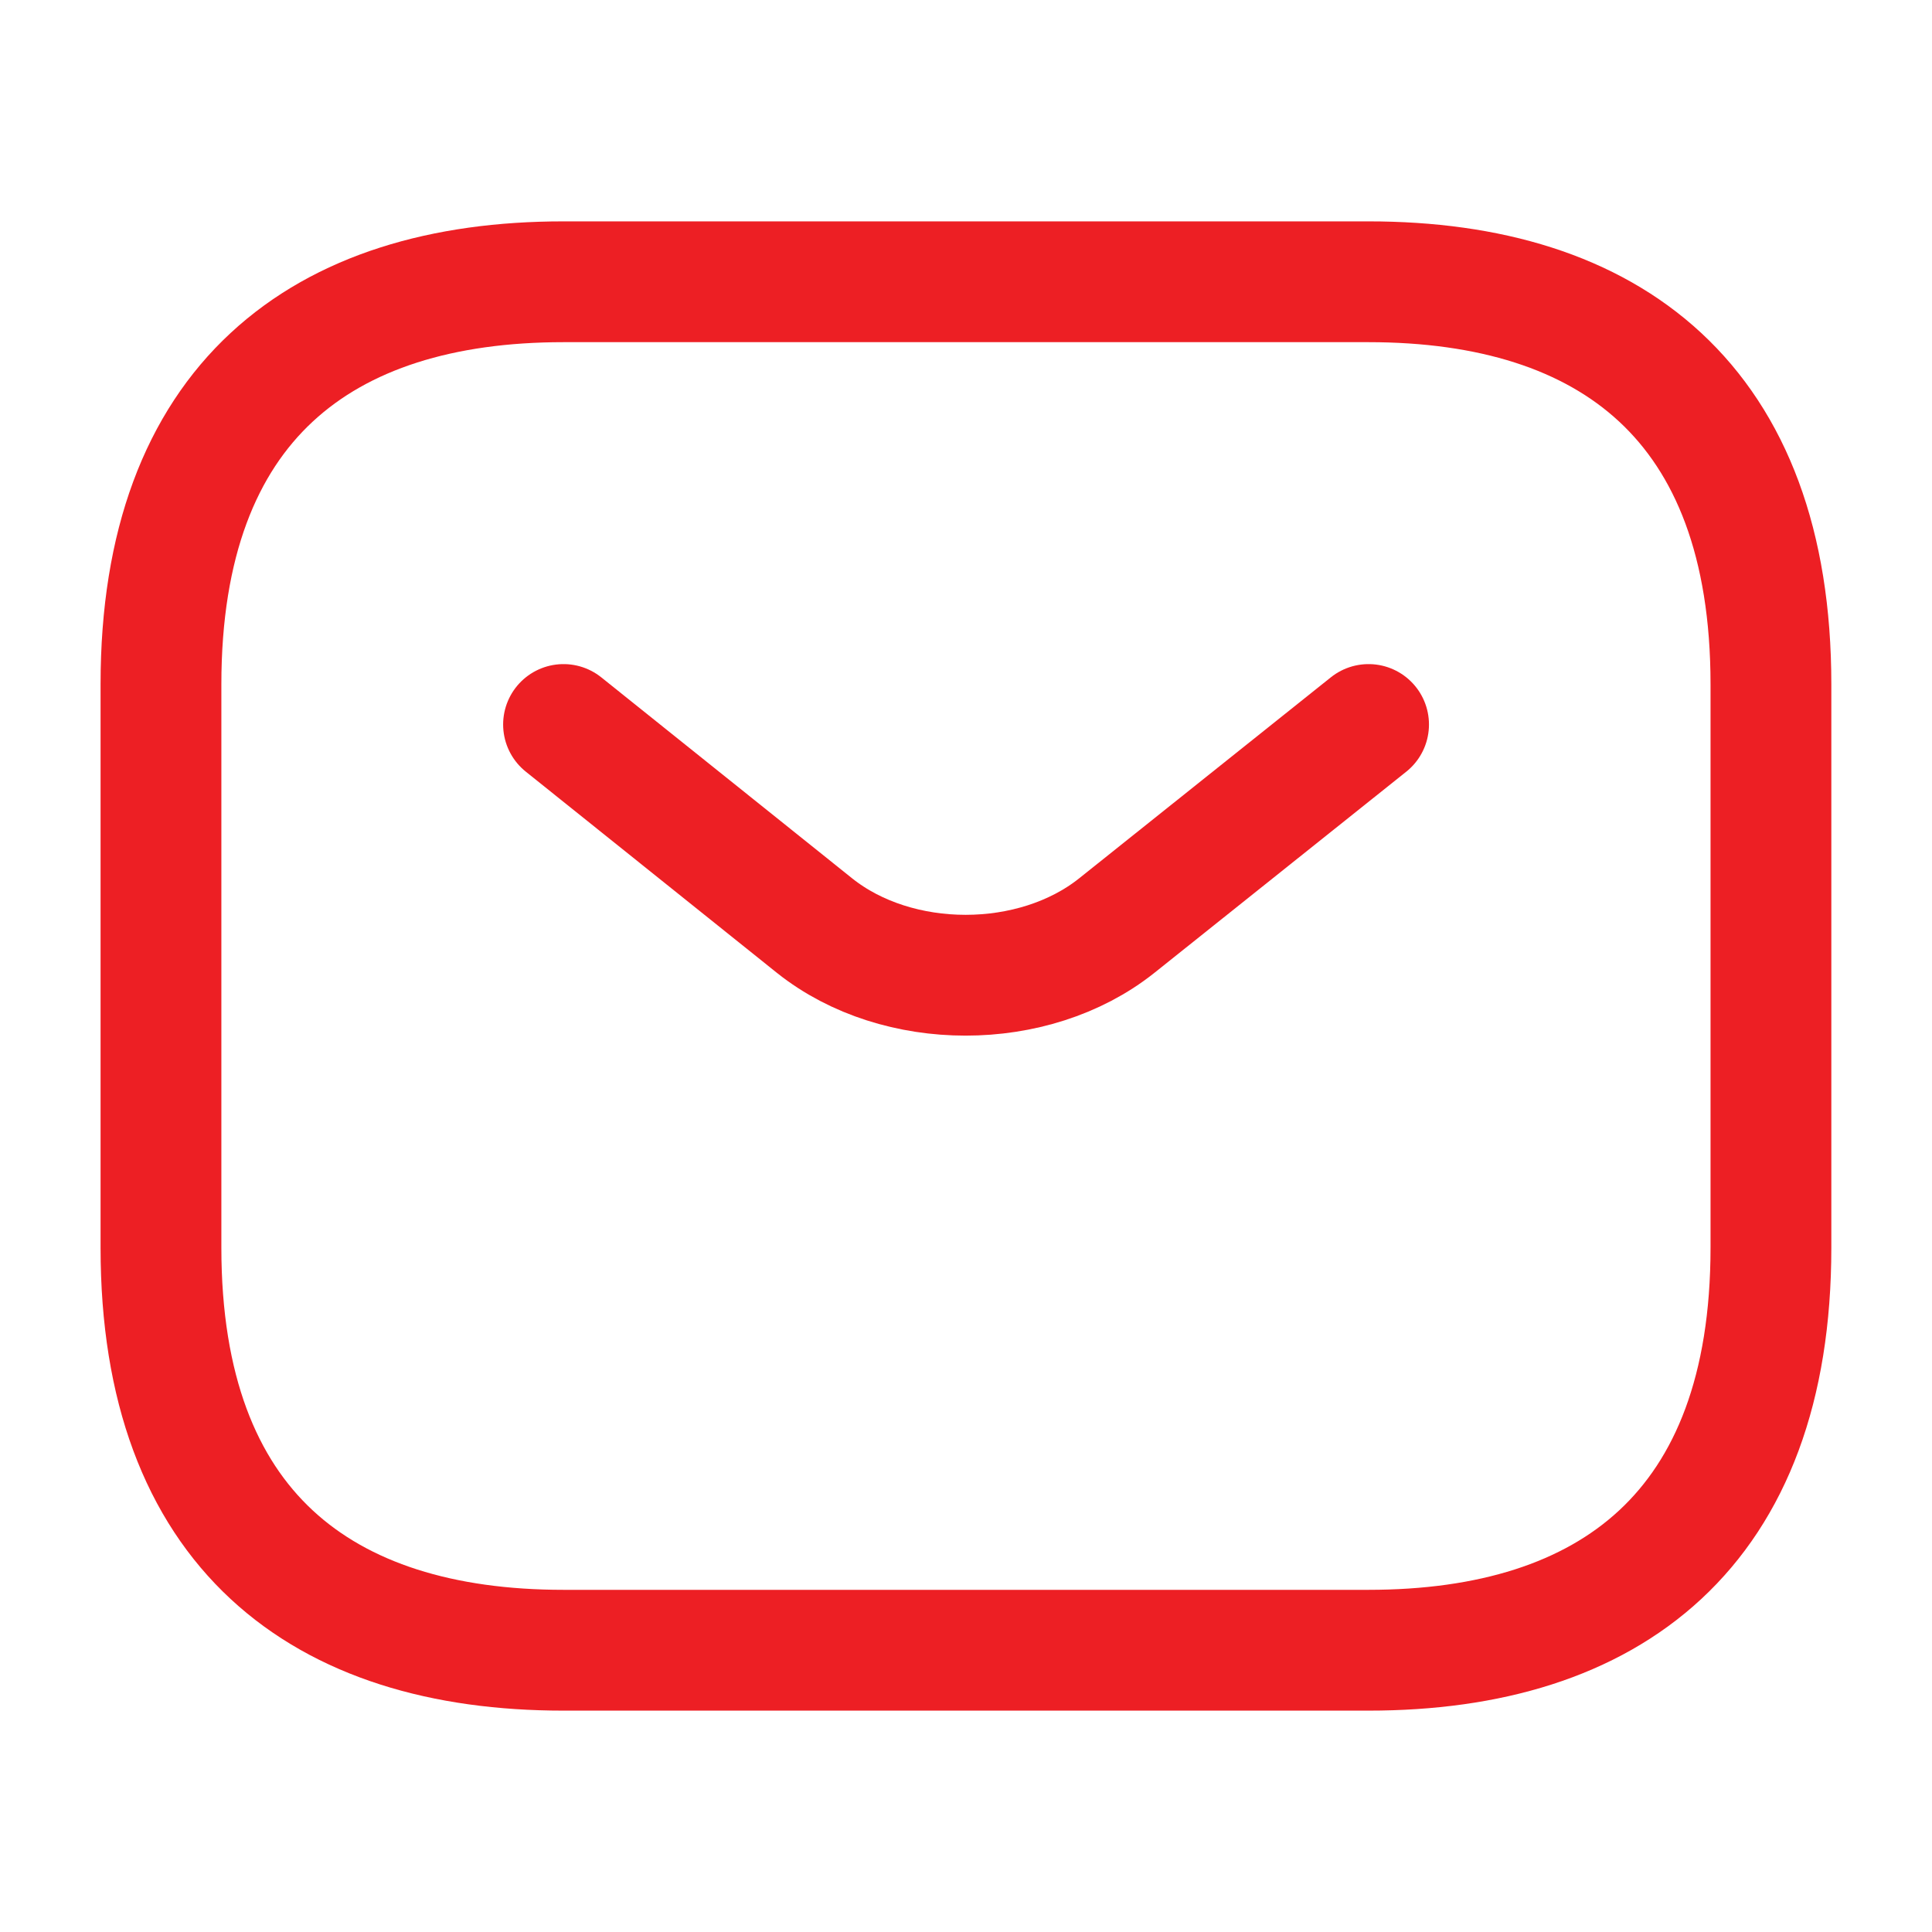 <svg width="19" height="19" viewBox="0 0 19 19" fill="none" xmlns="http://www.w3.org/2000/svg">
<path d="M13.458 16.229H5.541C3.166 16.229 1.583 15.042 1.583 12.271V6.729C1.583 3.958 3.166 2.771 5.541 2.771H13.458C15.833 2.771 17.416 3.958 17.416 6.729V12.271C17.416 15.042 15.833 16.229 13.458 16.229Z" stroke="#ED1F24" stroke-width="1.188" stroke-miterlimit="10" stroke-linecap="round" stroke-linejoin="round"/>
<path d="M13.459 7.125L10.981 9.104C10.165 9.753 8.827 9.753 8.012 9.104L5.542 7.125" stroke="#ED1F24" stroke-width="1.188" stroke-miterlimit="10" stroke-linecap="round" stroke-linejoin="round"/>
</svg>
